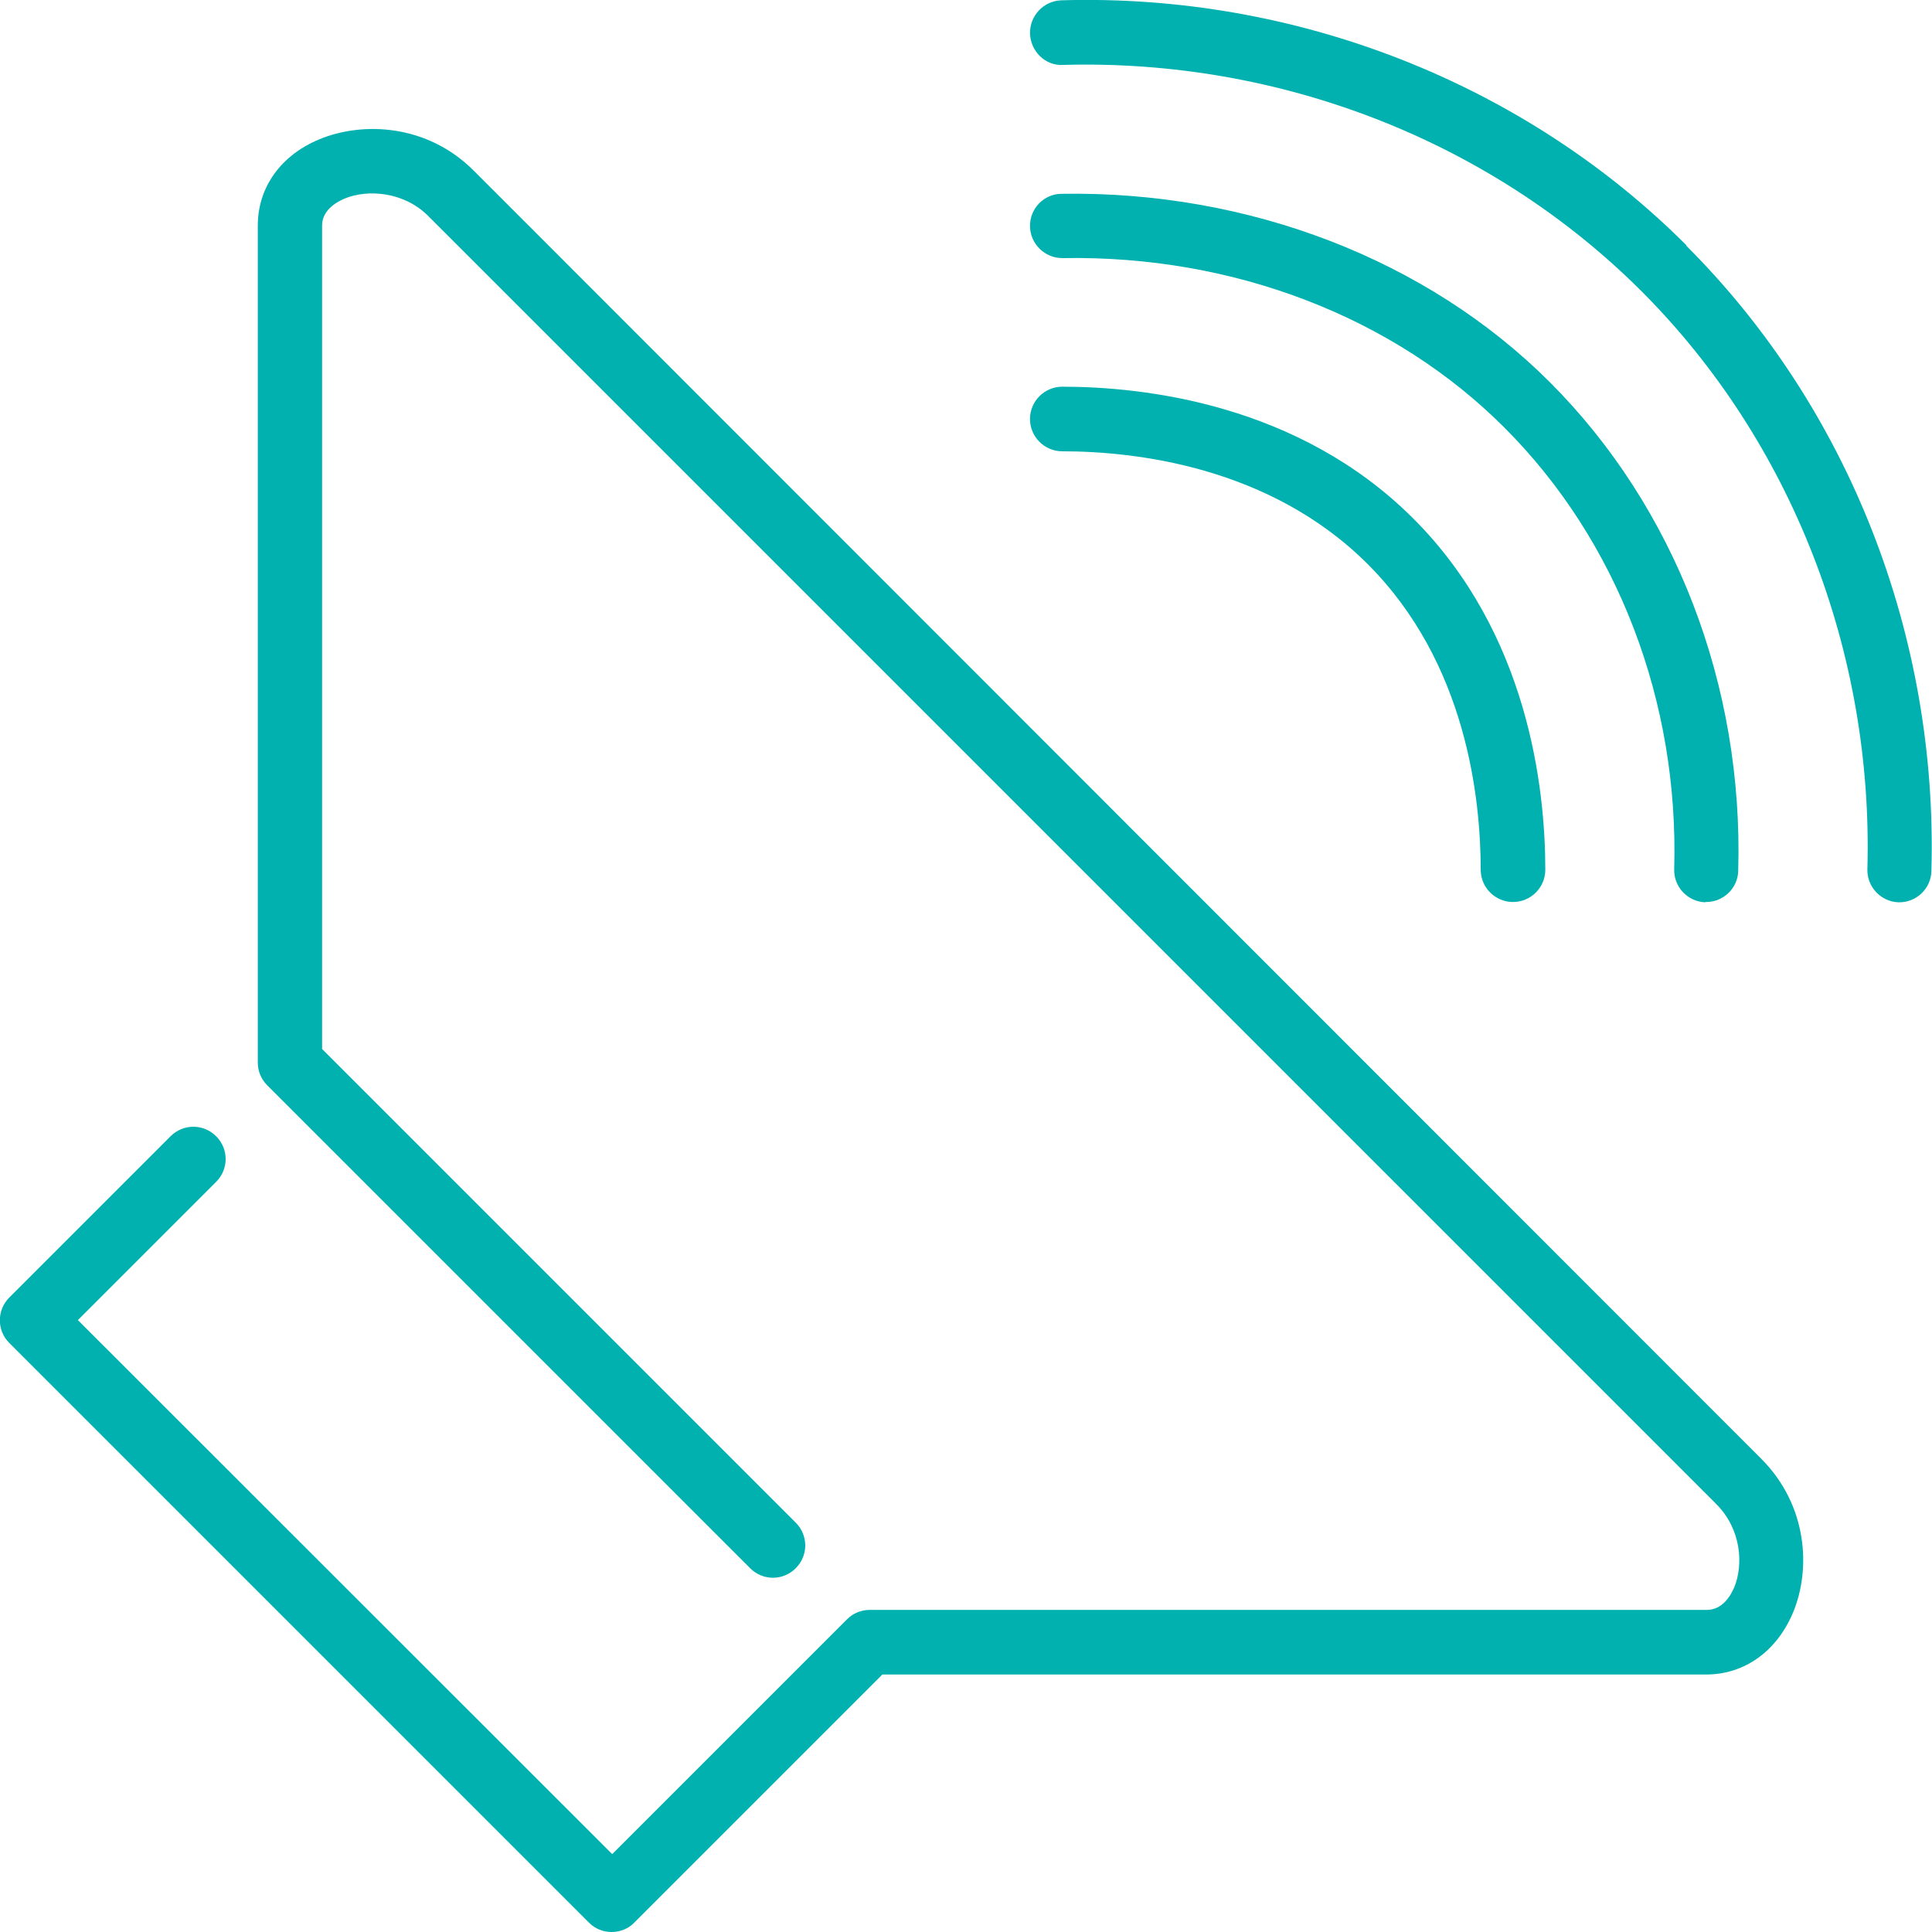 <?xml version="1.0" encoding="UTF-8"?><svg id="Layer_1" xmlns="http://www.w3.org/2000/svg" viewBox="0 0 64 64"><defs><style>.cls-1{fill:#00b1b0;}</style></defs><path class="cls-1" d="m55.87,8.13C50.49,2.75,42.92-.22,35.16.01c-.59.02-1.05.51-1.04,1.1.02.59.51,1.08,1.1,1.04,7.21-.2,14.18,2.53,19.15,7.49,4.96,4.96,7.69,11.94,7.49,19.15-.02.59.45,1.08,1.03,1.1.01,0,.02,0,.03,0,.57,0,1.05-.46,1.06-1.04.22-7.79-2.74-15.34-8.12-20.71"/><path class="cls-1" d="m56.49,29.88s.02,0,.03,0c.57,0,1.05-.46,1.06-1.03.18-6.14-2.09-12.04-6.24-16.19-4.06-4.06-9.97-6.34-16.17-6.24-.59,0-1.06.49-1.05,1.08.01.58.49,1.05,1.07,1.05h.02c5.67-.1,10.98,1.96,14.63,5.62,3.74,3.74,5.78,9.06,5.62,14.62-.02.59.45,1.08,1.03,1.1"/><path class="cls-1" d="m35.19,14.95c2.38,0,6.87.49,10.12,3.74,3.26,3.26,3.74,7.74,3.74,10.12,0,.59.48,1.07,1.07,1.07s1.07-.48,1.07-1.07c0-2.71-.57-7.83-4.37-11.63-3.8-3.8-8.92-4.37-11.63-4.37-.59,0-1.07.48-1.07,1.07s.48,1.07,1.07,1.07"/><path class="cls-1" d="m15.69,5.65c-1.54-1.54-3.67-1.63-5.1-1.04-1.29.53-2.05,1.6-2.05,2.86v27.73c0,.28.11.55.31.75l16,16c.42.42,1.09.42,1.51,0,.42-.42.42-1.09,0-1.51l-15.69-15.69V7.47c0-.5.46-.77.74-.89.77-.32,1.97-.23,2.77.57l42.67,42.67c.85.85.9,2.03.6,2.76-.12.28-.39.75-.91.75h-27.73c-.28,0-.55.11-.75.31l-7.78,7.78L2.58,43.73l4.58-4.58c.42-.42.42-1.09,0-1.51-.42-.42-1.09-.42-1.51,0L.31,42.98c-.42.42-.42,1.09,0,1.51l19.2,19.2c.21.21.48.31.75.31s.55-.1.75-.31l8.22-8.22h27.29c1.27,0,2.34-.77,2.88-2.06.59-1.42.49-3.54-1.06-5.09L15.69,5.65Z"/></svg>